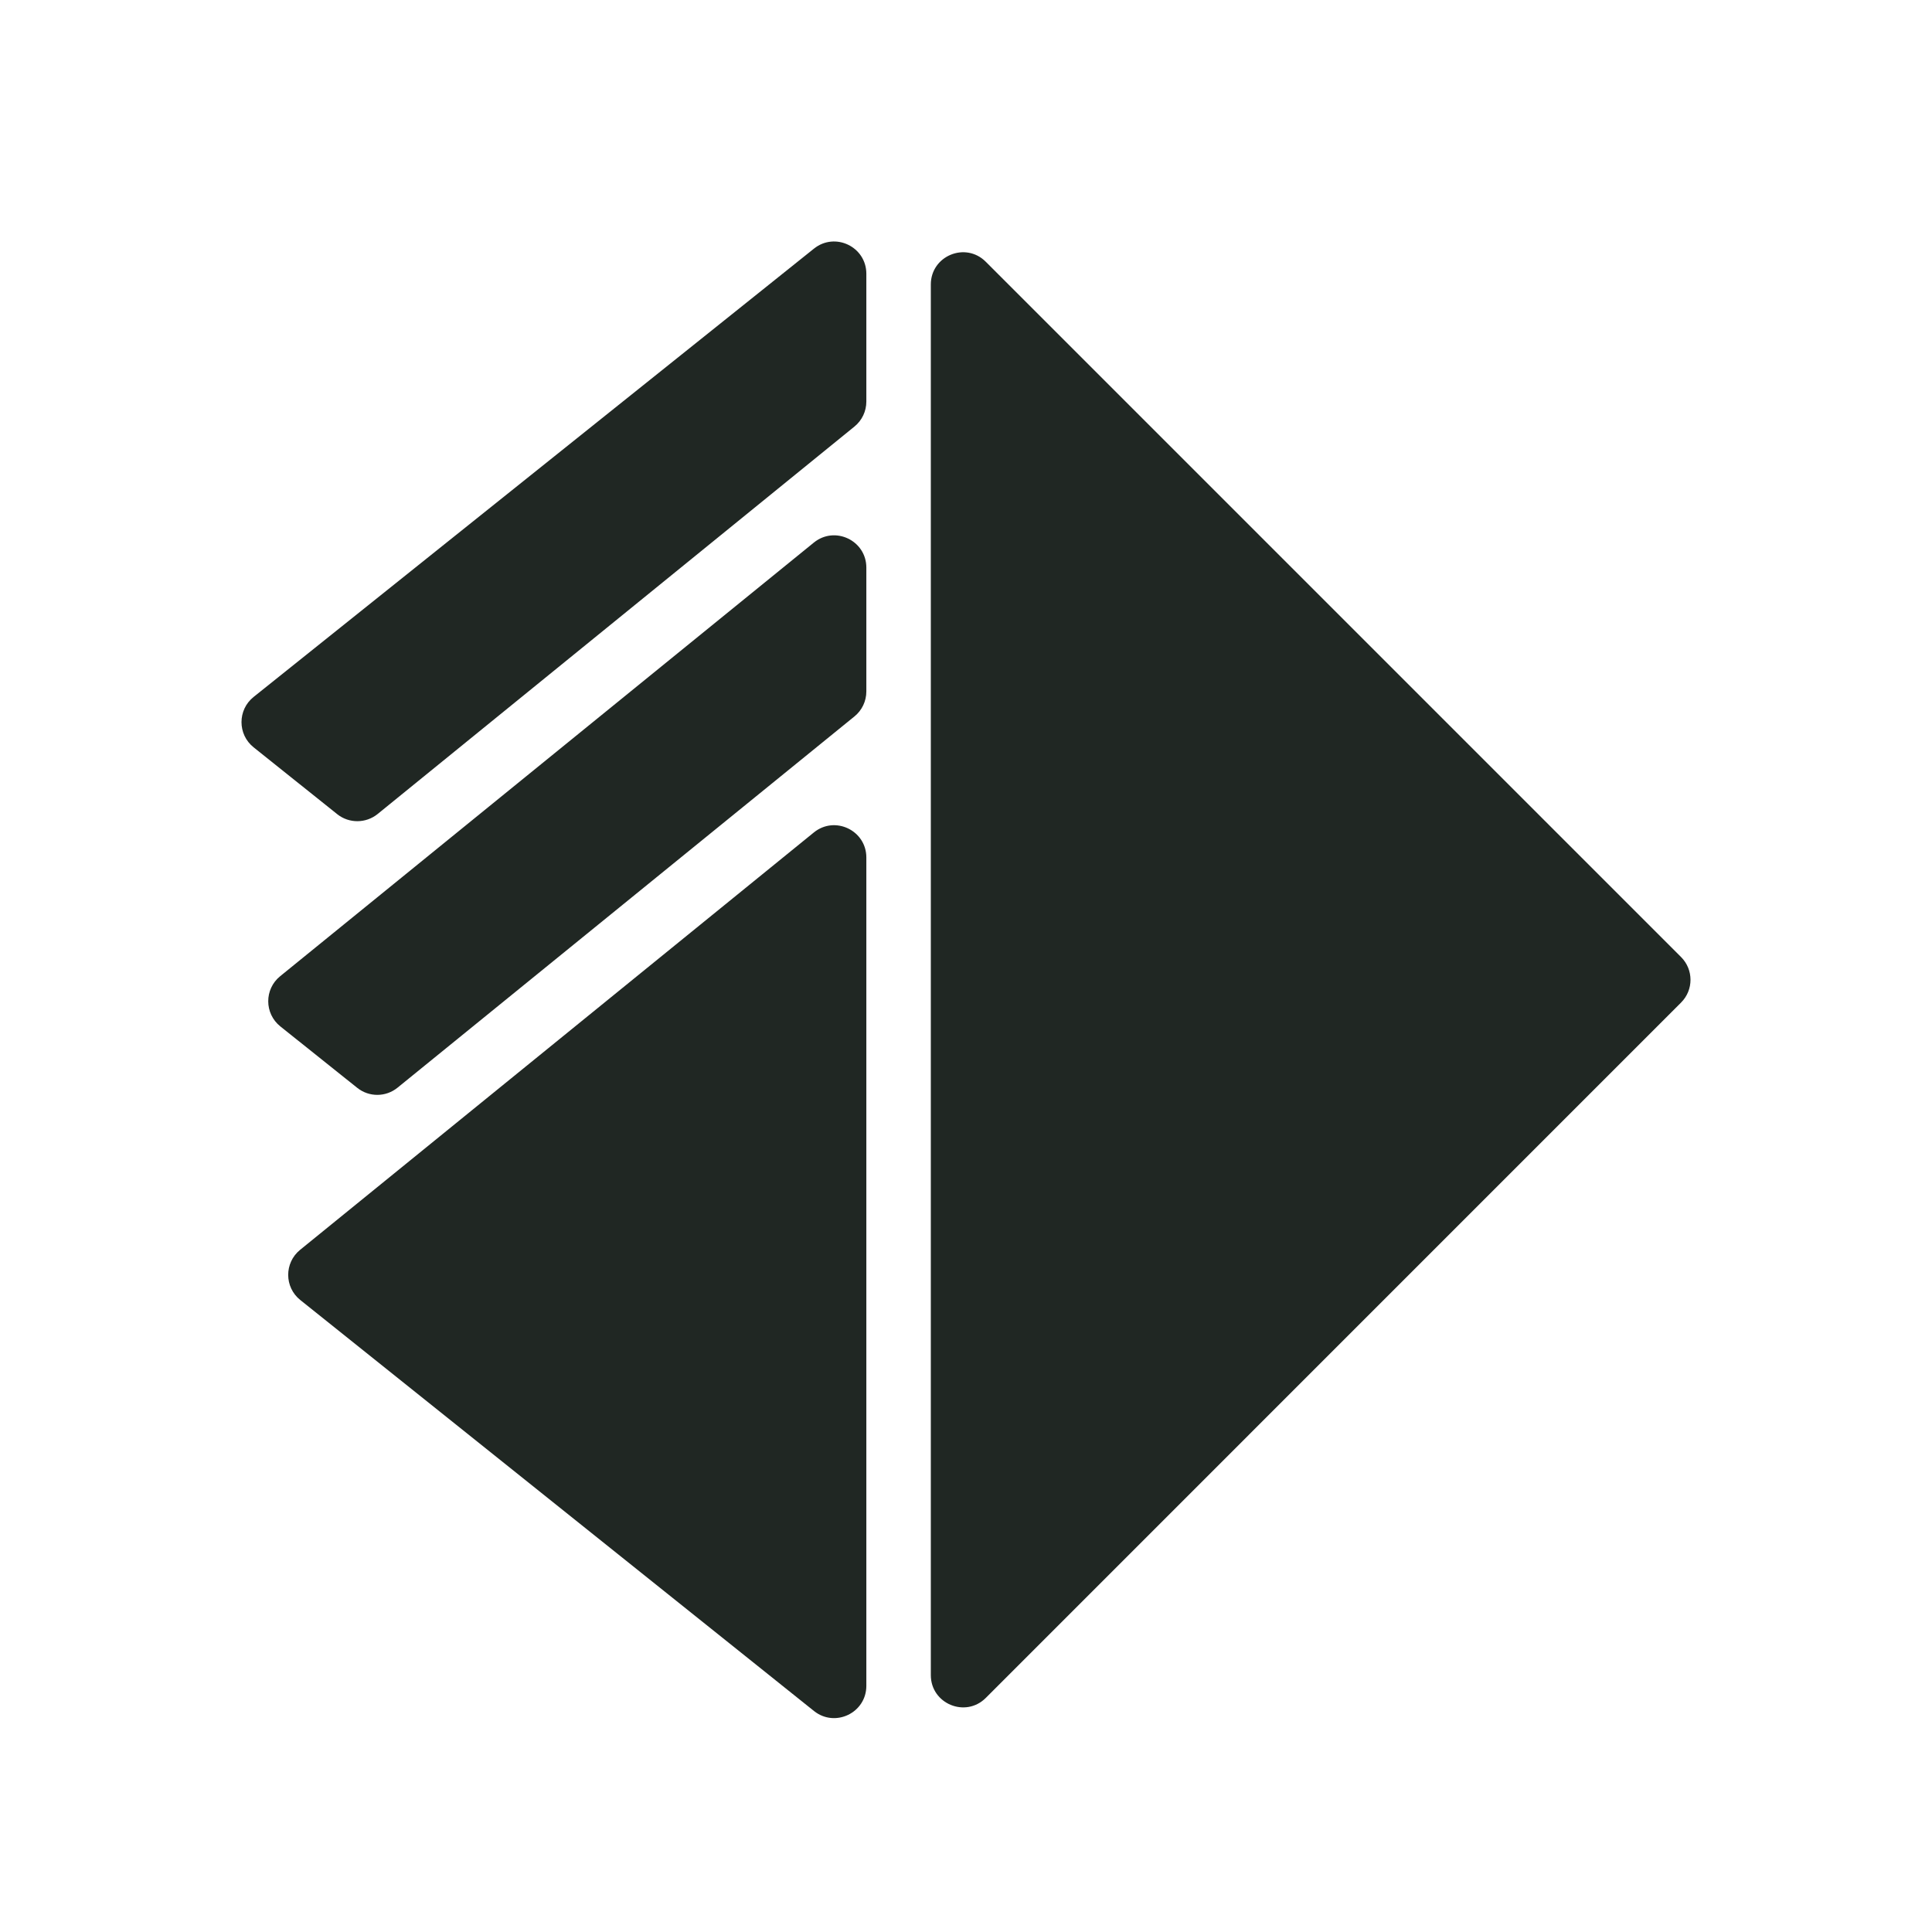 <svg width="24" height="24" viewBox="0 0 24 24" fill="none" xmlns="http://www.w3.org/2000/svg">
<path fill-rule="evenodd" clip-rule="evenodd" d="M3.15 8.658C2.95 8.818 2.95 9.123 3.15 9.283L4.189 10.114C4.336 10.231 4.545 10.23 4.691 10.112L10.614 5.299C10.708 5.223 10.762 5.109 10.762 4.988V3.401C10.762 3.065 10.374 2.879 10.112 3.088L3.15 8.658ZM4.939 13.511C4.793 13.63 4.584 13.631 4.437 13.513L3.482 12.75C3.283 12.59 3.282 12.288 3.48 12.127L10.11 6.74C10.371 6.528 10.762 6.714 10.762 7.051V8.589C10.762 8.71 10.708 8.824 10.614 8.9L4.939 13.511ZM3.728 15.526C3.53 15.687 3.531 15.99 3.73 16.149L10.112 21.255C10.374 21.464 10.762 21.278 10.762 20.942V18.574V15.373V10.652C10.762 10.315 10.371 10.129 10.11 10.341L3.728 15.526ZM11.563 20.809C11.563 21.165 11.994 21.344 12.246 21.092L20.883 12.454C21.039 12.298 21.039 12.045 20.883 11.889L12.246 3.252C11.994 2.999 11.563 3.178 11.563 3.534V20.809Z" fill="#202723"/>
</svg>
